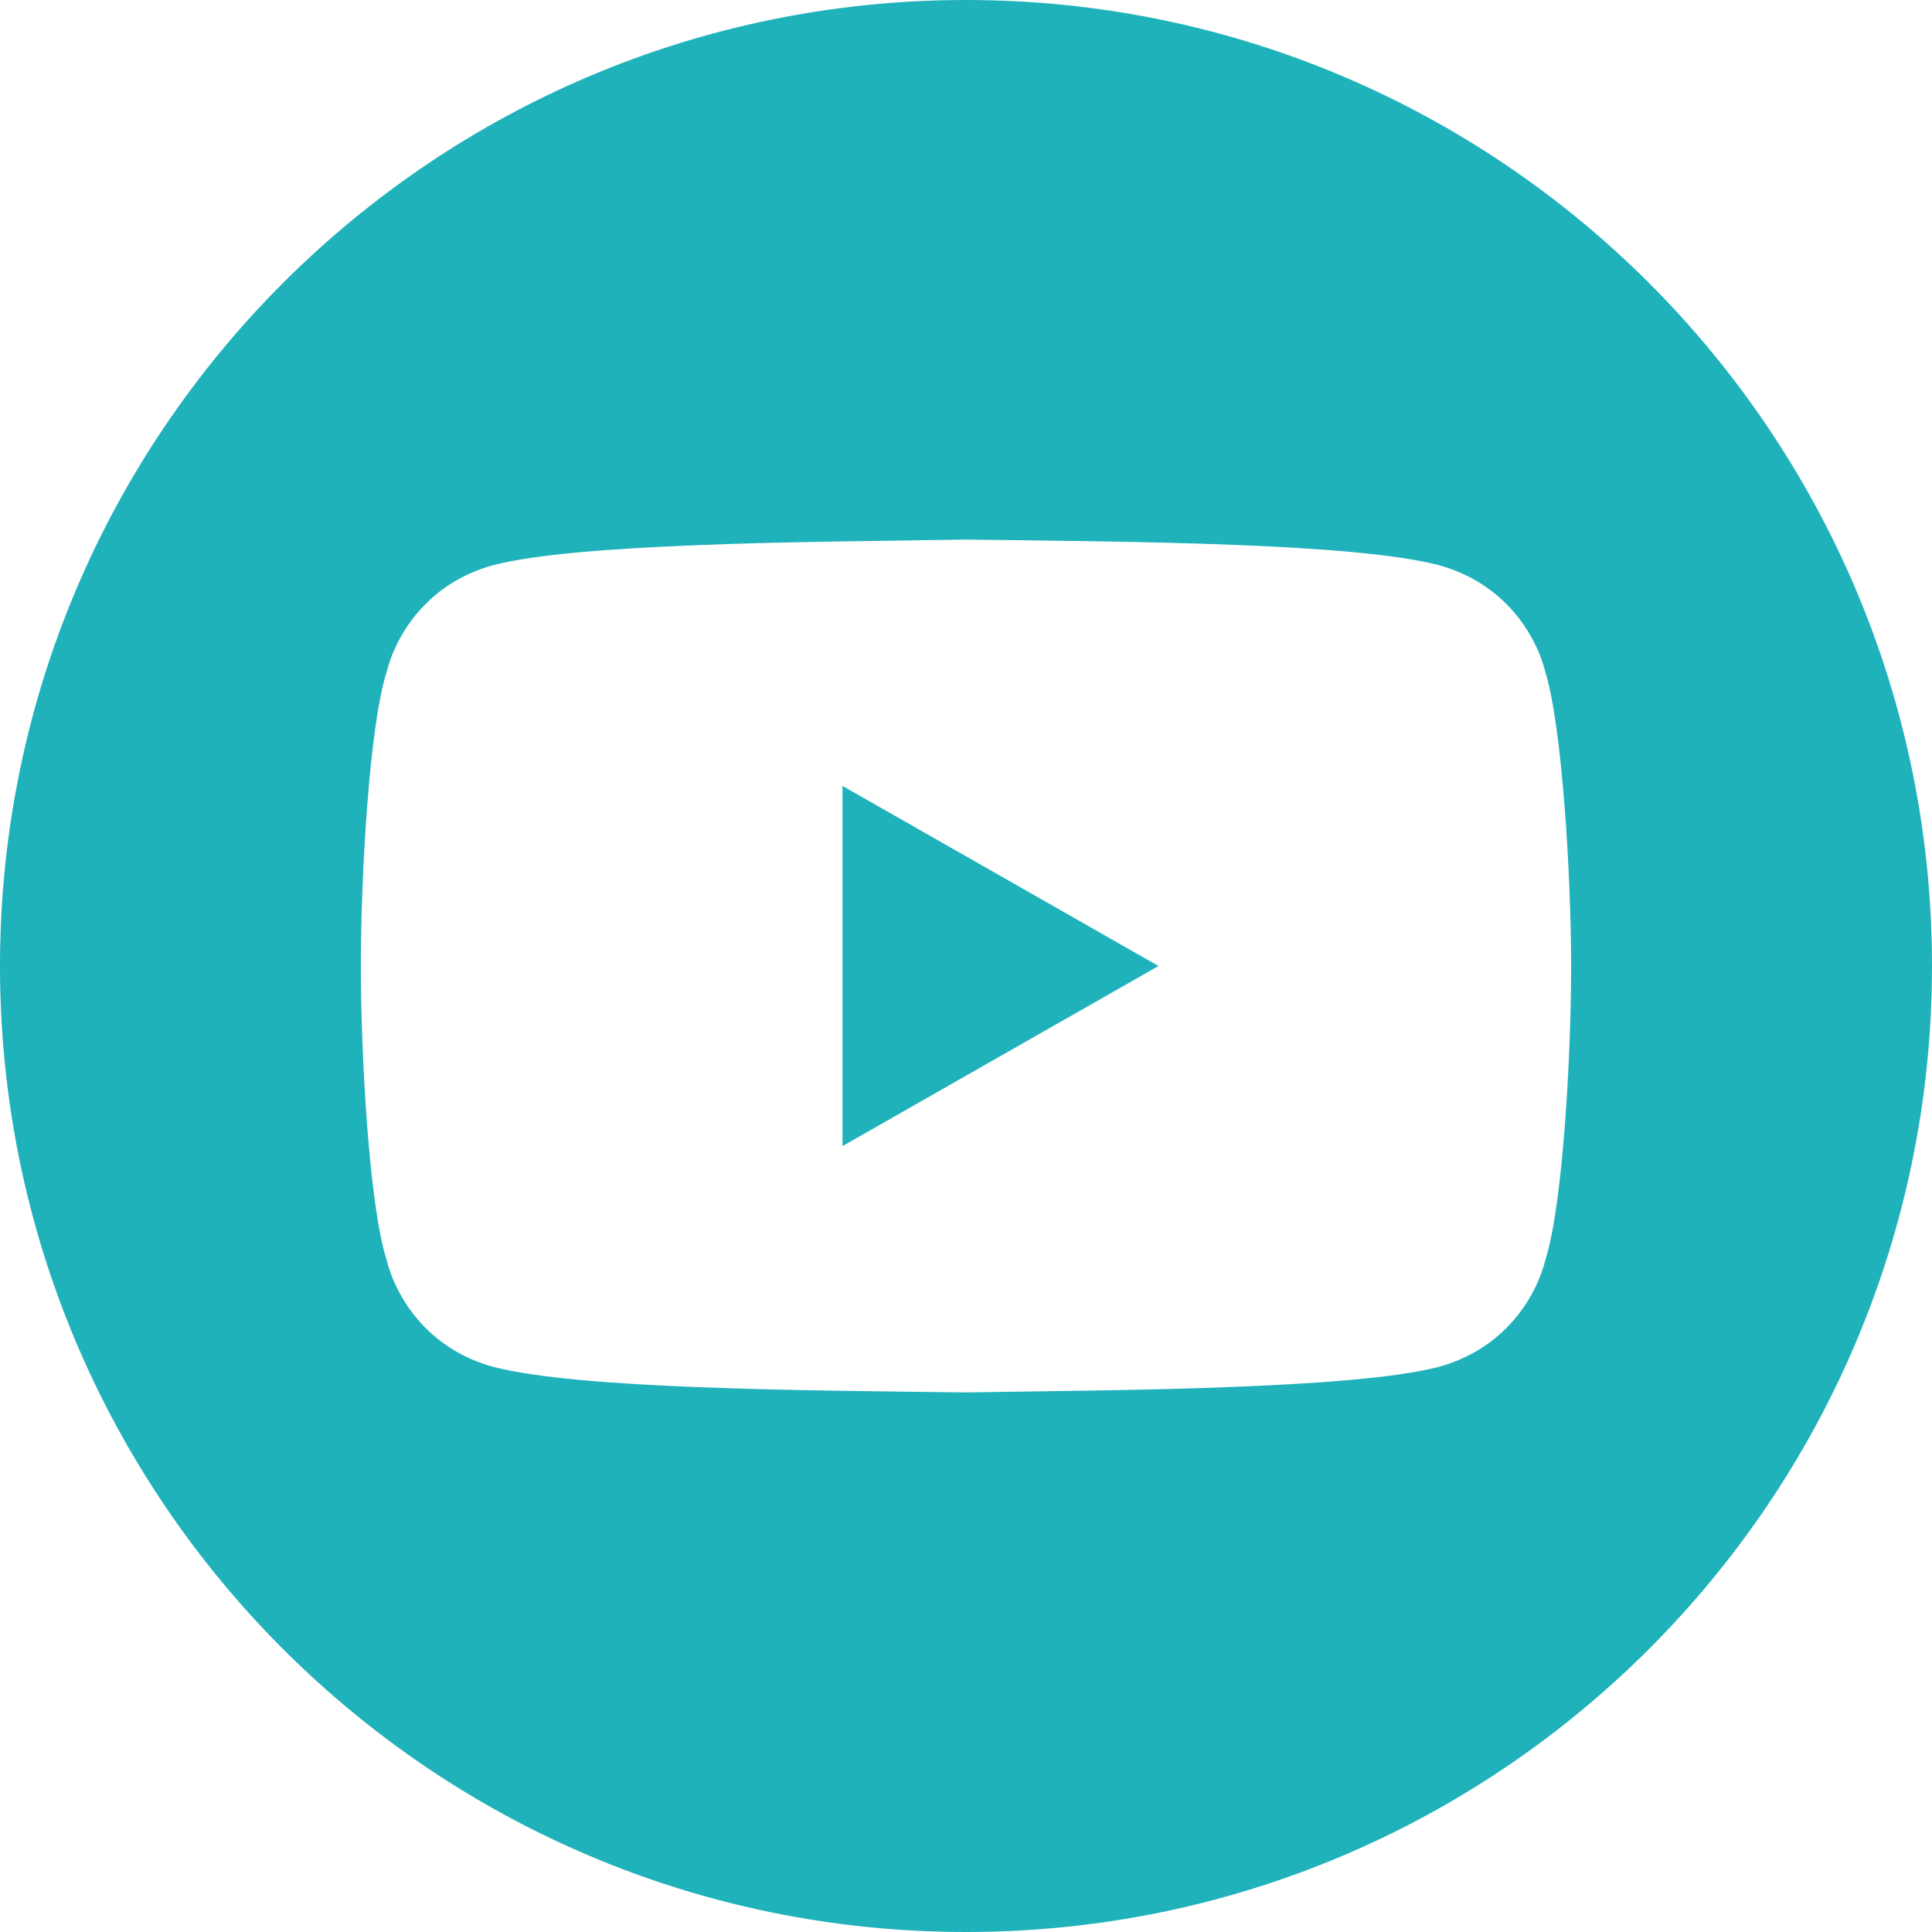 <?xml version="1.0" encoding="UTF-8"?>
<svg xmlns="http://www.w3.org/2000/svg" id="Layer_2" data-name="Layer 2" viewBox="0 0 28 28">
  <defs>
    <style>
      .cls-1 {
        fill: #1fb2bb;
        stroke-width: 0px;
      }
    </style>
  </defs>
  <g id="Layer_1-2" data-name="Layer 1">
    <g>
      <polygon class="cls-1" points="12.21 16.61 16.79 14 12.21 11.39 12.21 16.61"></polygon>
      <path class="cls-1" d="M14,0C6.27,0,0,6.27,0,14s6.27,14,14,14,14-6.27,14-14S21.73,0,14,0ZM22.4,18.25c-.14.56-.6,1.3-1.55,1.56-.62.16-1.72.24-2.97.29-1.25.05-2.65.06-3.88.08h0c-2.45-.03-5.61-.05-6.85-.37-.95-.26-1.41-1-1.55-1.56-.25-.8-.37-2.94-.37-4.25s.12-3.45.37-4.25c.14-.56.6-1.3,1.55-1.56.62-.16,1.72-.24,2.97-.29,1.25-.05,2.65-.06,3.88-.08h0c2.45.03,5.61.05,6.85.37.95.26,1.41,1,1.55,1.56.24.8.37,2.94.37,4.25s-.12,3.45-.37,4.25Z"></path>
    </g>
  </g>
</svg>

